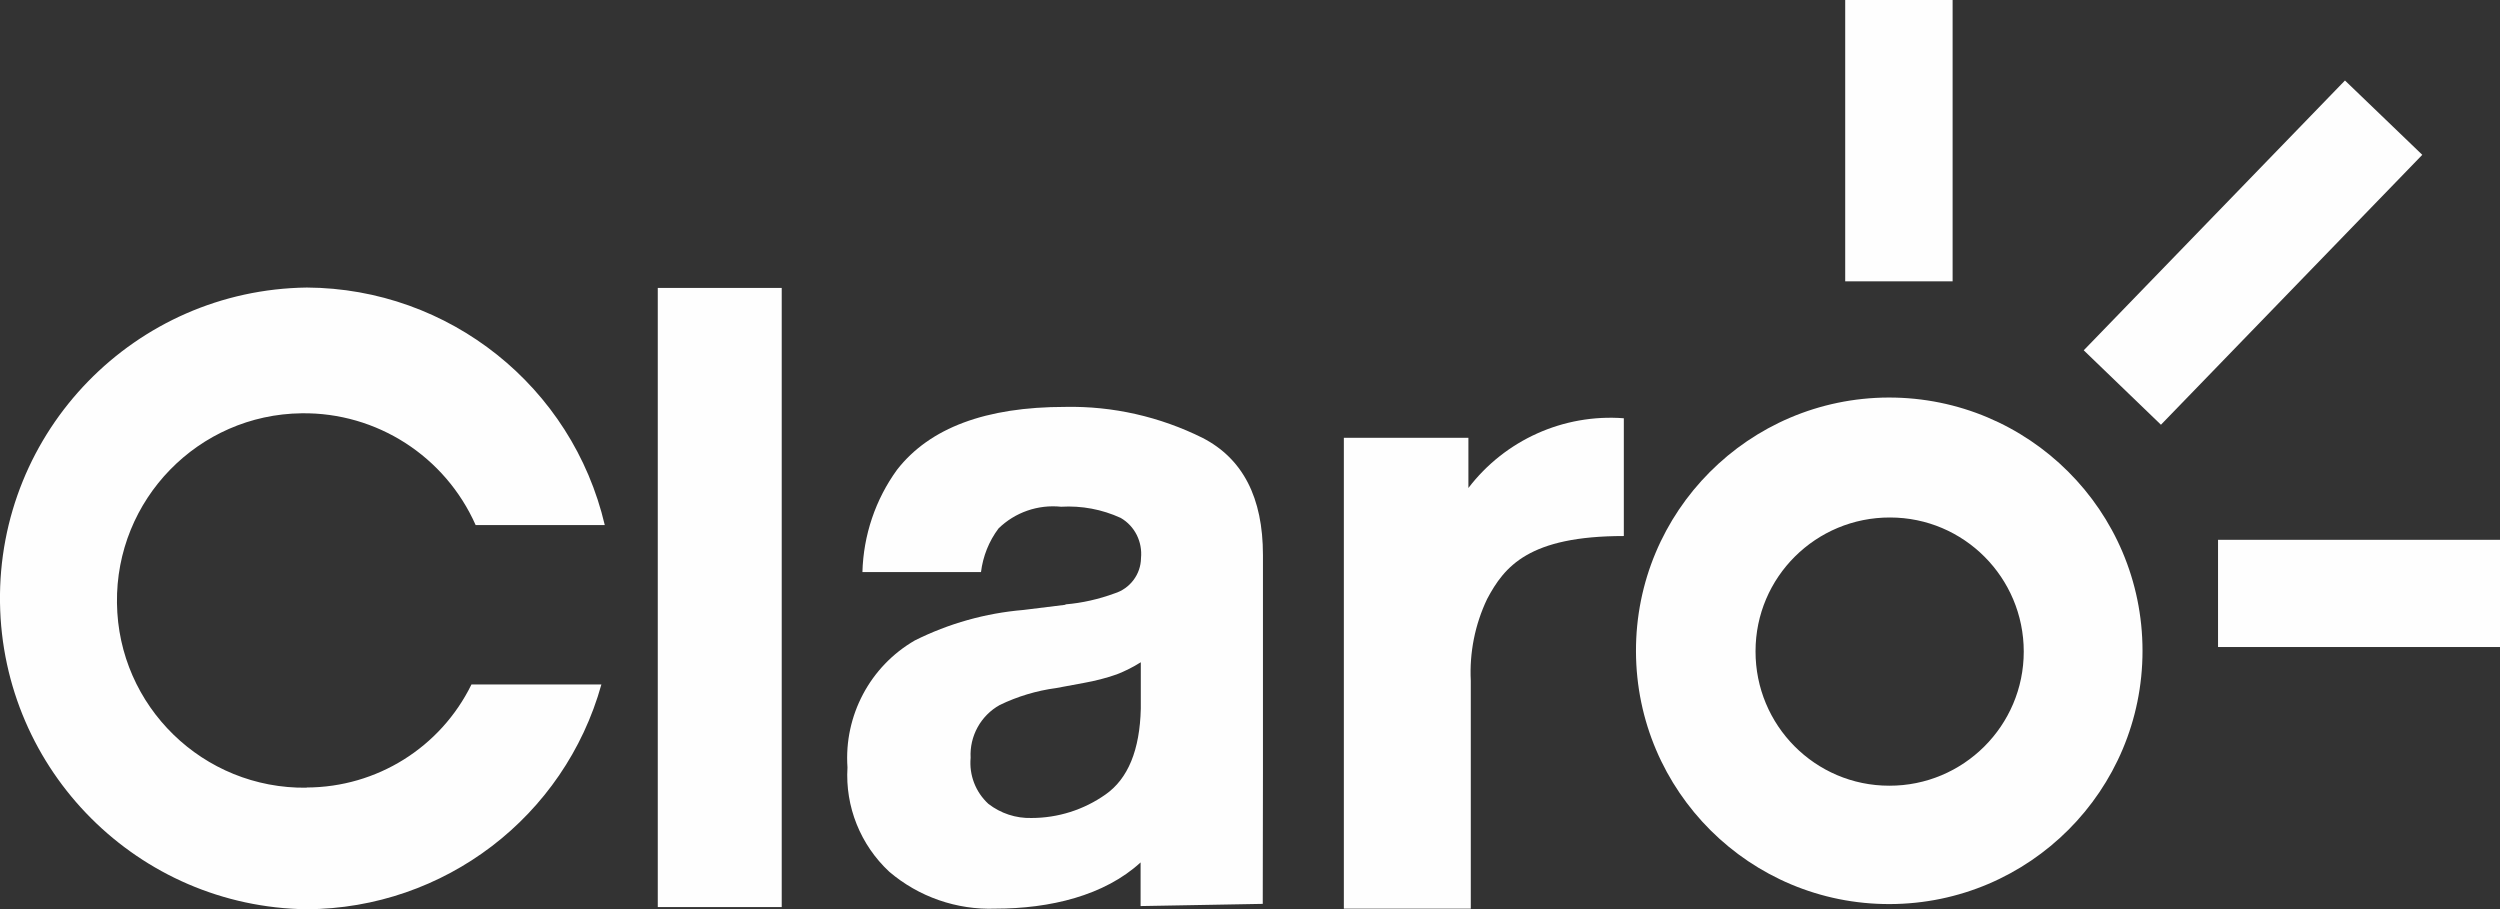 <?xml version="1.0" encoding="UTF-8"?><svg id="Capa_2" xmlns="http://www.w3.org/2000/svg" viewBox="0 0 125.46 45.64"><rect x="0" y="0" width="125.46" height="45.64" fill="#333333" stroke="none"/><defs><style>.cls-1{fill:#fefefe;fill-rule:evenodd;}</style></defs><g id="Capa_1-2"><g id="Page-1"><g id="Desktop-HD-Copy-12"><g id="Group-13"><path id="Fill-1" class="cls-1" d="m94.81,39.43c-3.72,0-6.72-3.03-6.71-6.75,0-3.72,3.03-6.72,6.75-6.71,3.71,0,6.71,3.02,6.71,6.73,0,3.72-3.03,6.74-6.75,6.73h0m-.03-19.48c-7.02.02-12.7,5.72-12.68,12.74s5.72,12.7,12.74,12.68c7.01-.02,12.68-5.7,12.68-12.71,0-7.03-5.71-12.72-12.74-12.71"/><path id="Fill-3" class="cls-1" d="m81.49,20.98v5.92c-4.76,0-5.99,1.52-6.86,3.16-.61,1.28-.89,2.69-.82,4.1v11.44h-6.37v-23.63h6.25v2.52c1.84-2.41,4.78-3.73,7.8-3.5"/><path id="Fill-5" class="cls-1" d="m57.24,33.24c-.38.24-.78.44-1.19.6-.54.19-1.09.33-1.65.43l-1.4.26c-.98.13-1.94.42-2.83.85-.95.53-1.52,1.56-1.46,2.65-.08.87.25,1.72.89,2.31.62.48,1.38.73,2.16.71,1.33,0,2.63-.41,3.72-1.18,1.13-.79,1.72-2.23,1.77-4.31v-2.32Zm-3.77-2.91c.84-.07,1.67-.26,2.46-.55.78-.24,1.32-.96,1.33-1.77.08-.82-.31-1.61-1.02-2.02-.94-.43-1.96-.62-2.99-.56-1.16-.12-2.31.28-3.14,1.09-.48.64-.78,1.39-.88,2.19h-5.95c.05-1.85.65-3.64,1.74-5.14,1.64-2.1,4.45-3.15,8.43-3.15,2.39-.05,4.76.49,6.91,1.56,2.01,1.04,3.02,2.99,3.02,5.87v10.94c0,.76-.01,6.57-.01,6.57l-6.13.11v-2.19c-1.82,1.67-4.55,2.32-7.29,2.32-1.94.07-3.84-.59-5.32-1.85-1.45-1.35-2.22-3.27-2.1-5.24-.18-2.59,1.13-5.07,3.38-6.37,1.7-.85,3.55-1.37,5.45-1.53l2.11-.26Z"/><path id="Fill-7" class="cls-1" d="m111.31,32.47h14.15v-5.38h-14.15v5.38Z"/><path id="Fill-9" class="cls-1" d="m108.45,21.32l-3.88-3.74,13.11-13.54,3.88,3.73-13.11,13.54Z"/><path id="Fill-10" class="cls-1" d="m92.6,14.12h5.39V0h-5.39v14.12Z"/><path id="Fill-11" class="cls-1" d="m15.39,39.53c-5.19.07-9.46-4.08-9.52-9.27-.07-5.19,4.08-9.46,9.27-9.52,3.77-.05,7.2,2.16,8.73,5.61h6.48c-1.63-6.95-7.81-11.88-14.95-11.92C6.77,14.54-.12,21.62,0,30.24c.12,8.45,6.94,15.28,15.39,15.39,6.9-.03,12.94-4.64,14.79-11.28h-6.52c-1.55,3.16-4.75,5.16-8.27,5.17"/><path id="Fill-12" class="cls-1" d="m33.01,45.52h6.22V14.45h-6.22v31.07Z"/></g></g></g></g></svg>